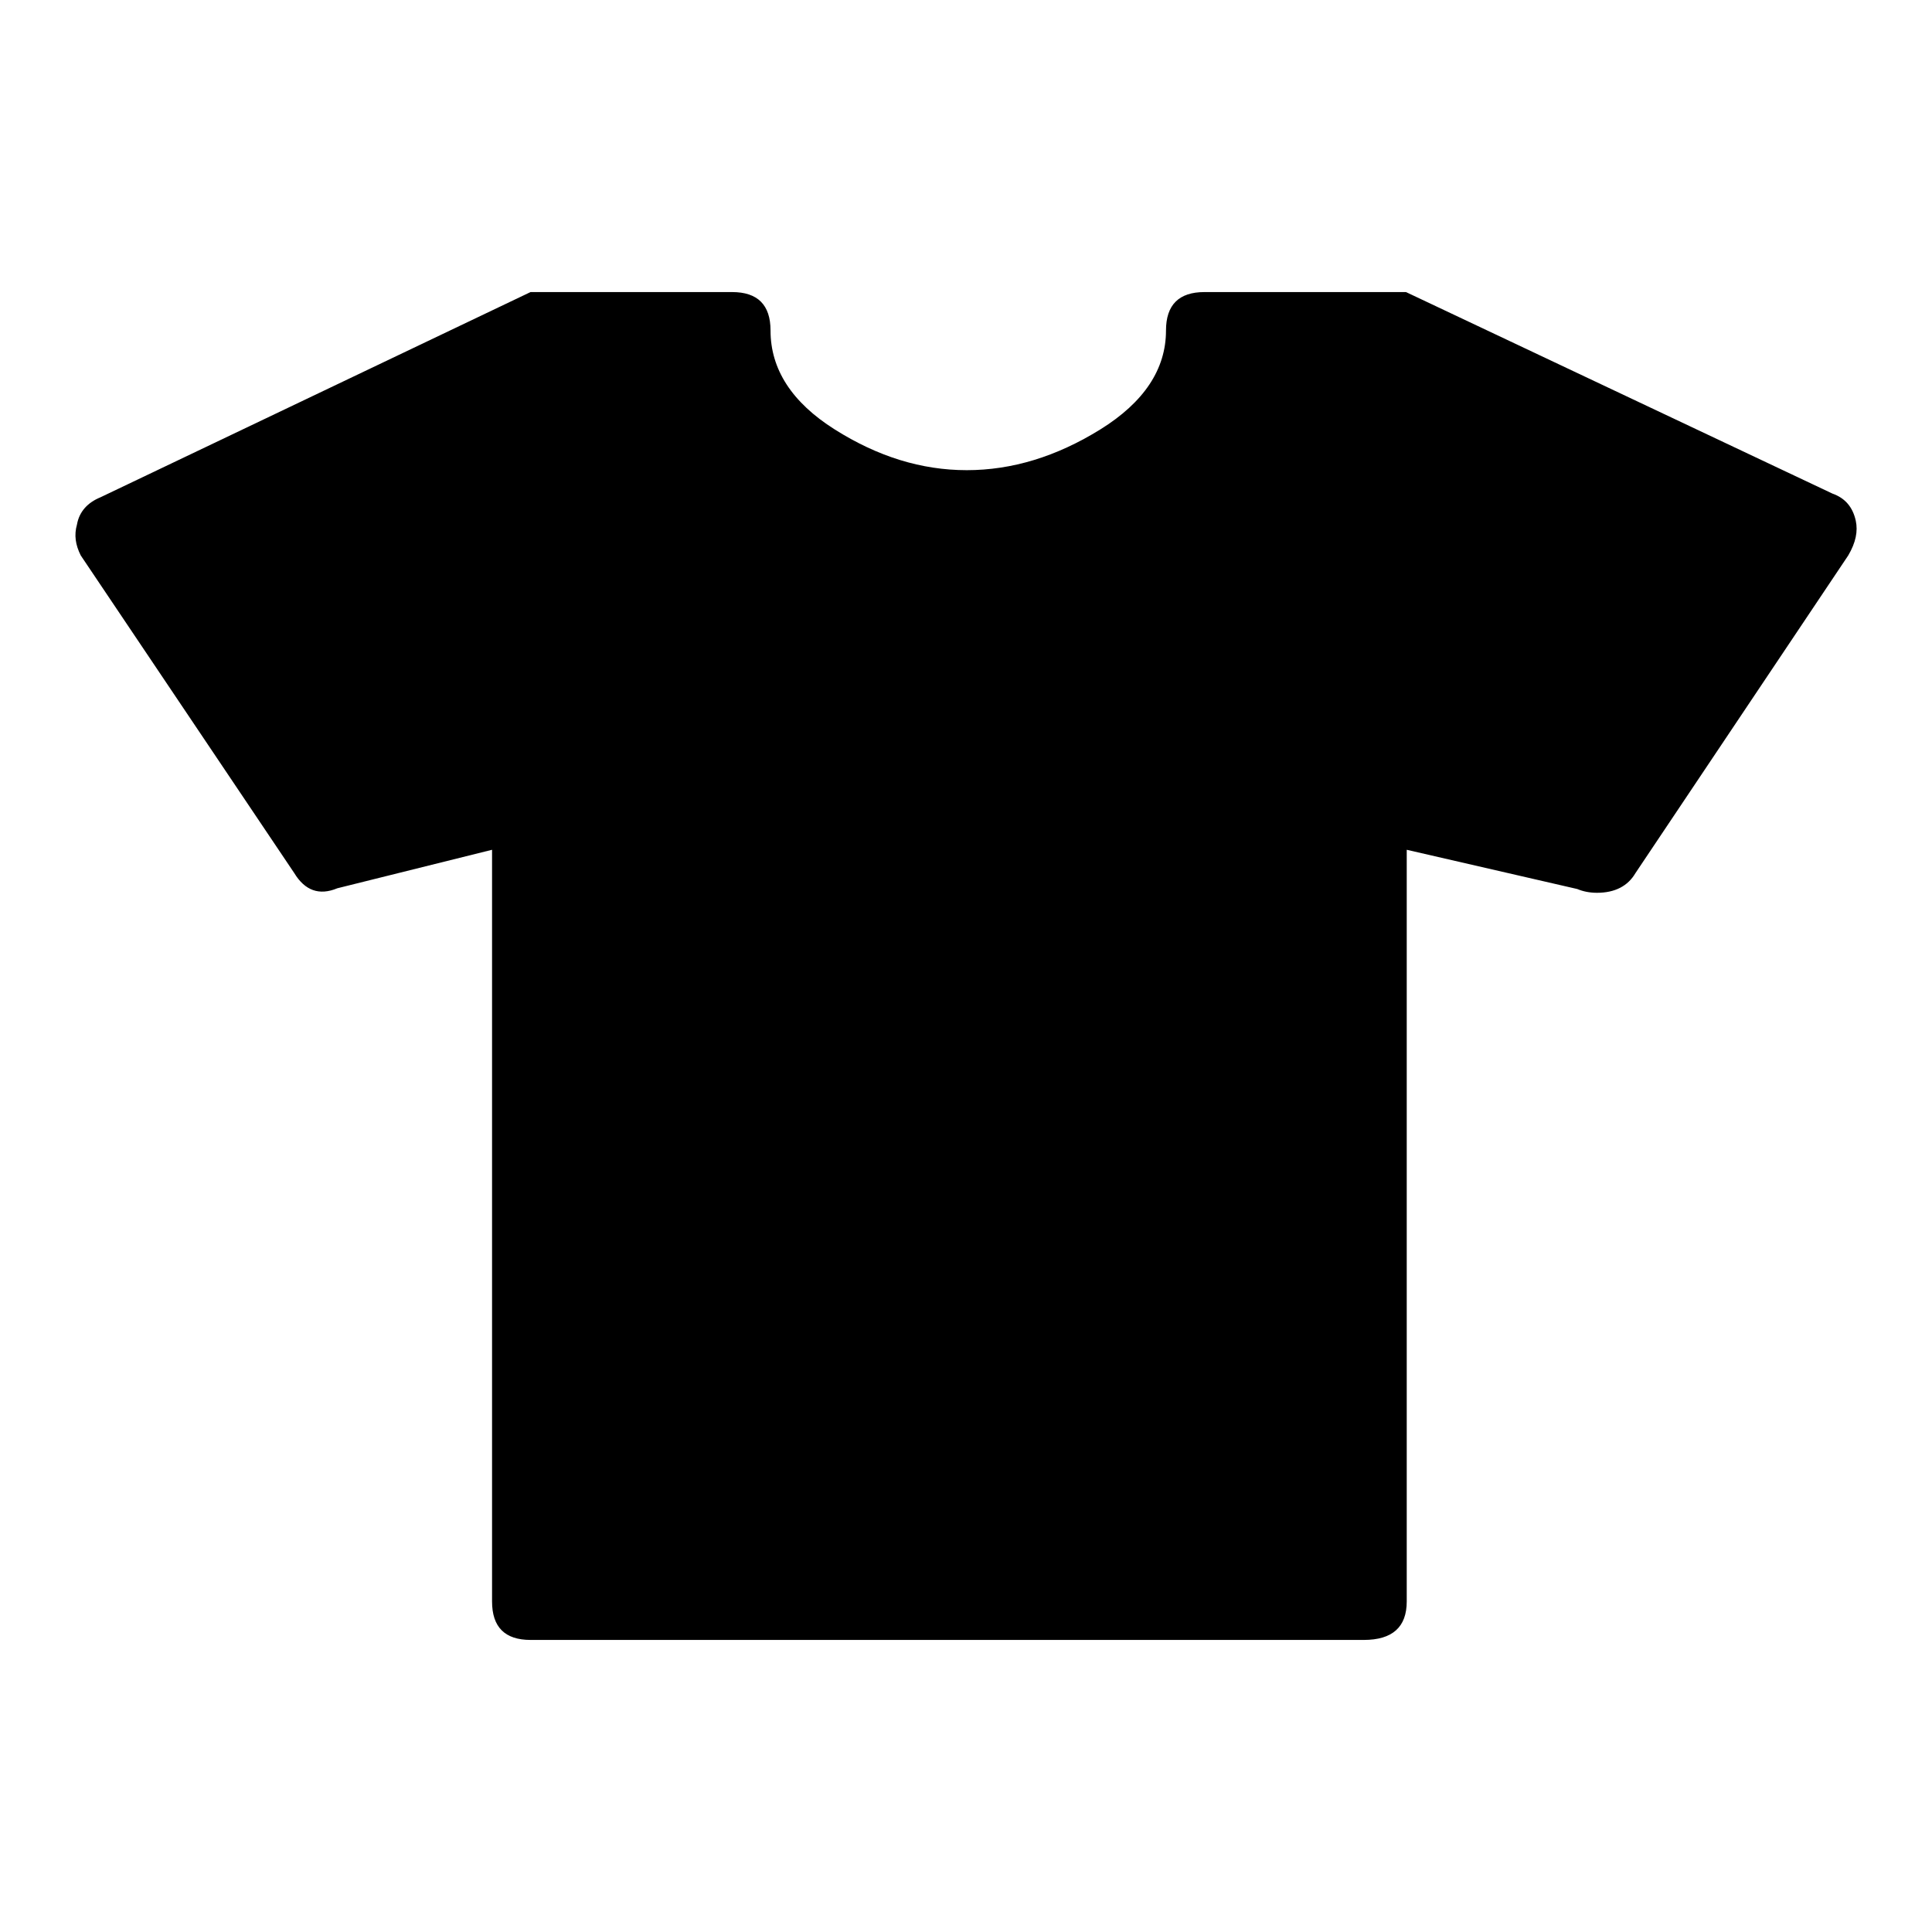 <?xml version="1.0" encoding="utf-8"?>
<!-- Svg Vector Icons : http://www.onlinewebfonts.com/icon -->
<!DOCTYPE svg PUBLIC "-//W3C//DTD SVG 1.1//EN" "http://www.w3.org/Graphics/SVG/1.1/DTD/svg11.dtd">
<svg version="1.1" xmlns="http://www.w3.org/2000/svg" xmlns:xlink="http://www.w3.org/1999/xlink" x="0px" y="0px" viewBox="0 0 256 256" enable-background="new 0 0 256 256" xml:space="preserve">
<g><g><g><g><path fill="#000000" d="M245.9,69c0.3,1.4,0,2.9-1,4.6l-28.2,42.1c-1,1.7-2.7,2.6-5.1,2.6c-1,0-1.9-0.2-2.6-0.5l-22.6-5.2v99.6c0,3.4-1.9,5.1-5.7,5.1H70.3c-3.4,0-5.1-1.7-5.1-5.1v-99.6l-20.5,5.1c-2.4,1-4.3,0.3-5.7-2L10.7,73.6c-0.7-1.4-0.9-2.7-0.5-4.1c0.3-1.7,1.4-2.9,3.1-3.6l57-27.2H97c3.4,0,5.1,1.7,5.1,5.1c0,5.1,2.8,9.5,8.5,13.1c5.7,3.6,11.5,5.4,17.5,5.4c6,0,11.9-1.8,17.7-5.4c5.8-3.6,8.7-8,8.7-13.1c0-3.4,1.7-5.1,5.1-5.1h26.7l56.5,26.7C244.5,66,245.5,67.2,245.9,69z"/></g></g><g></g><g></g><g></g><g></g><g></g><g></g><g></g><g></g><g></g><g></g><g></g><g></g><g></g><g></g><g></g></g></g>
</svg>